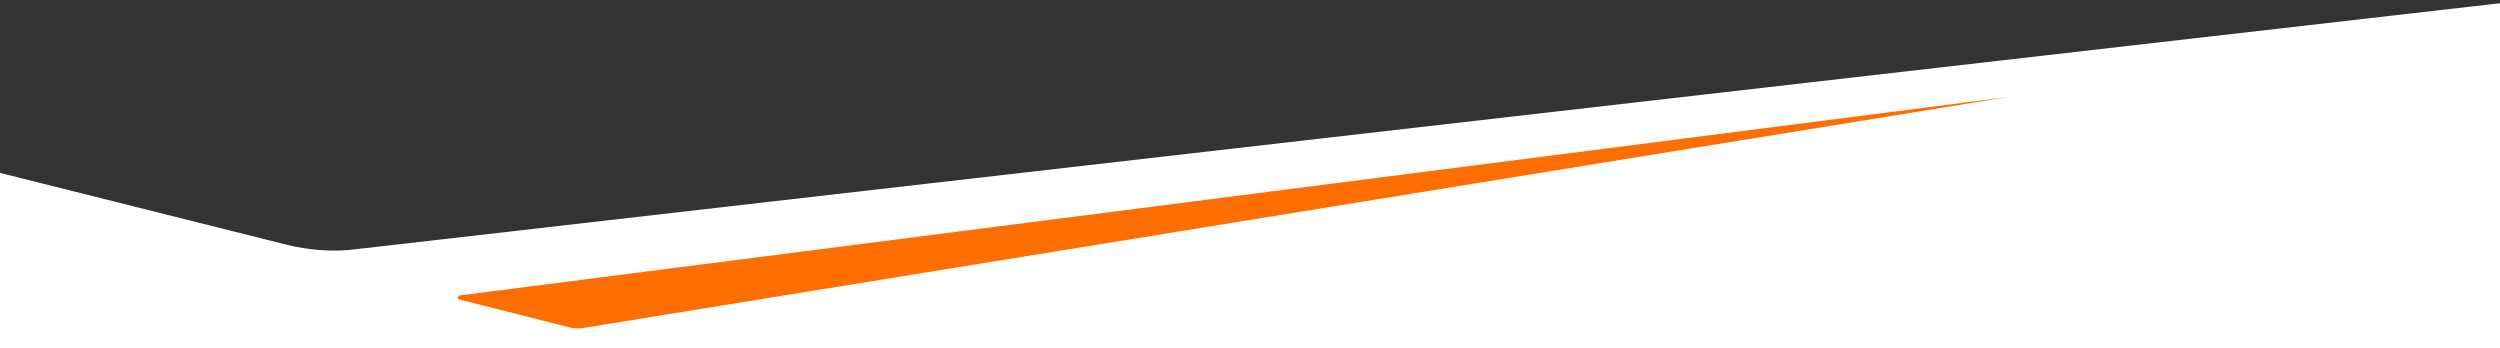 <?xml version="1.0" encoding="UTF-8"?> <!-- Generator: Adobe Illustrator 27.3.1, SVG Export Plug-In . SVG Version: 6.00 Build 0) --> <svg xmlns="http://www.w3.org/2000/svg" xmlns:xlink="http://www.w3.org/1999/xlink" version="1.1" id="Layer_1" x="0px" y="0px" viewBox="0 0 387.5 54" style="enable-background:new 0 0 387.5 54;" xml:space="preserve"><rect x="0" y="0" width="387.5" height="54" fill="#333333" stroke="none"/> <style type="text/css"> .st0{fill:#FFFFFF;} .st1{fill:#FF6E00;} </style> <path class="st0" d="M0,26.8l44.3,11.1c3.6,0.9,7.4,1.2,11.1,0.7L387.5,0.5V54H0V26.8z"></path> <path class="st1" d="M71.1,46.4l17.4,4.4c0.5,0.1,1,0.1,1.5,0.1l221.5-35.9L71.2,45.8C70.9,45.9,70.9,46.3,71.1,46.4z"></path> </svg> 